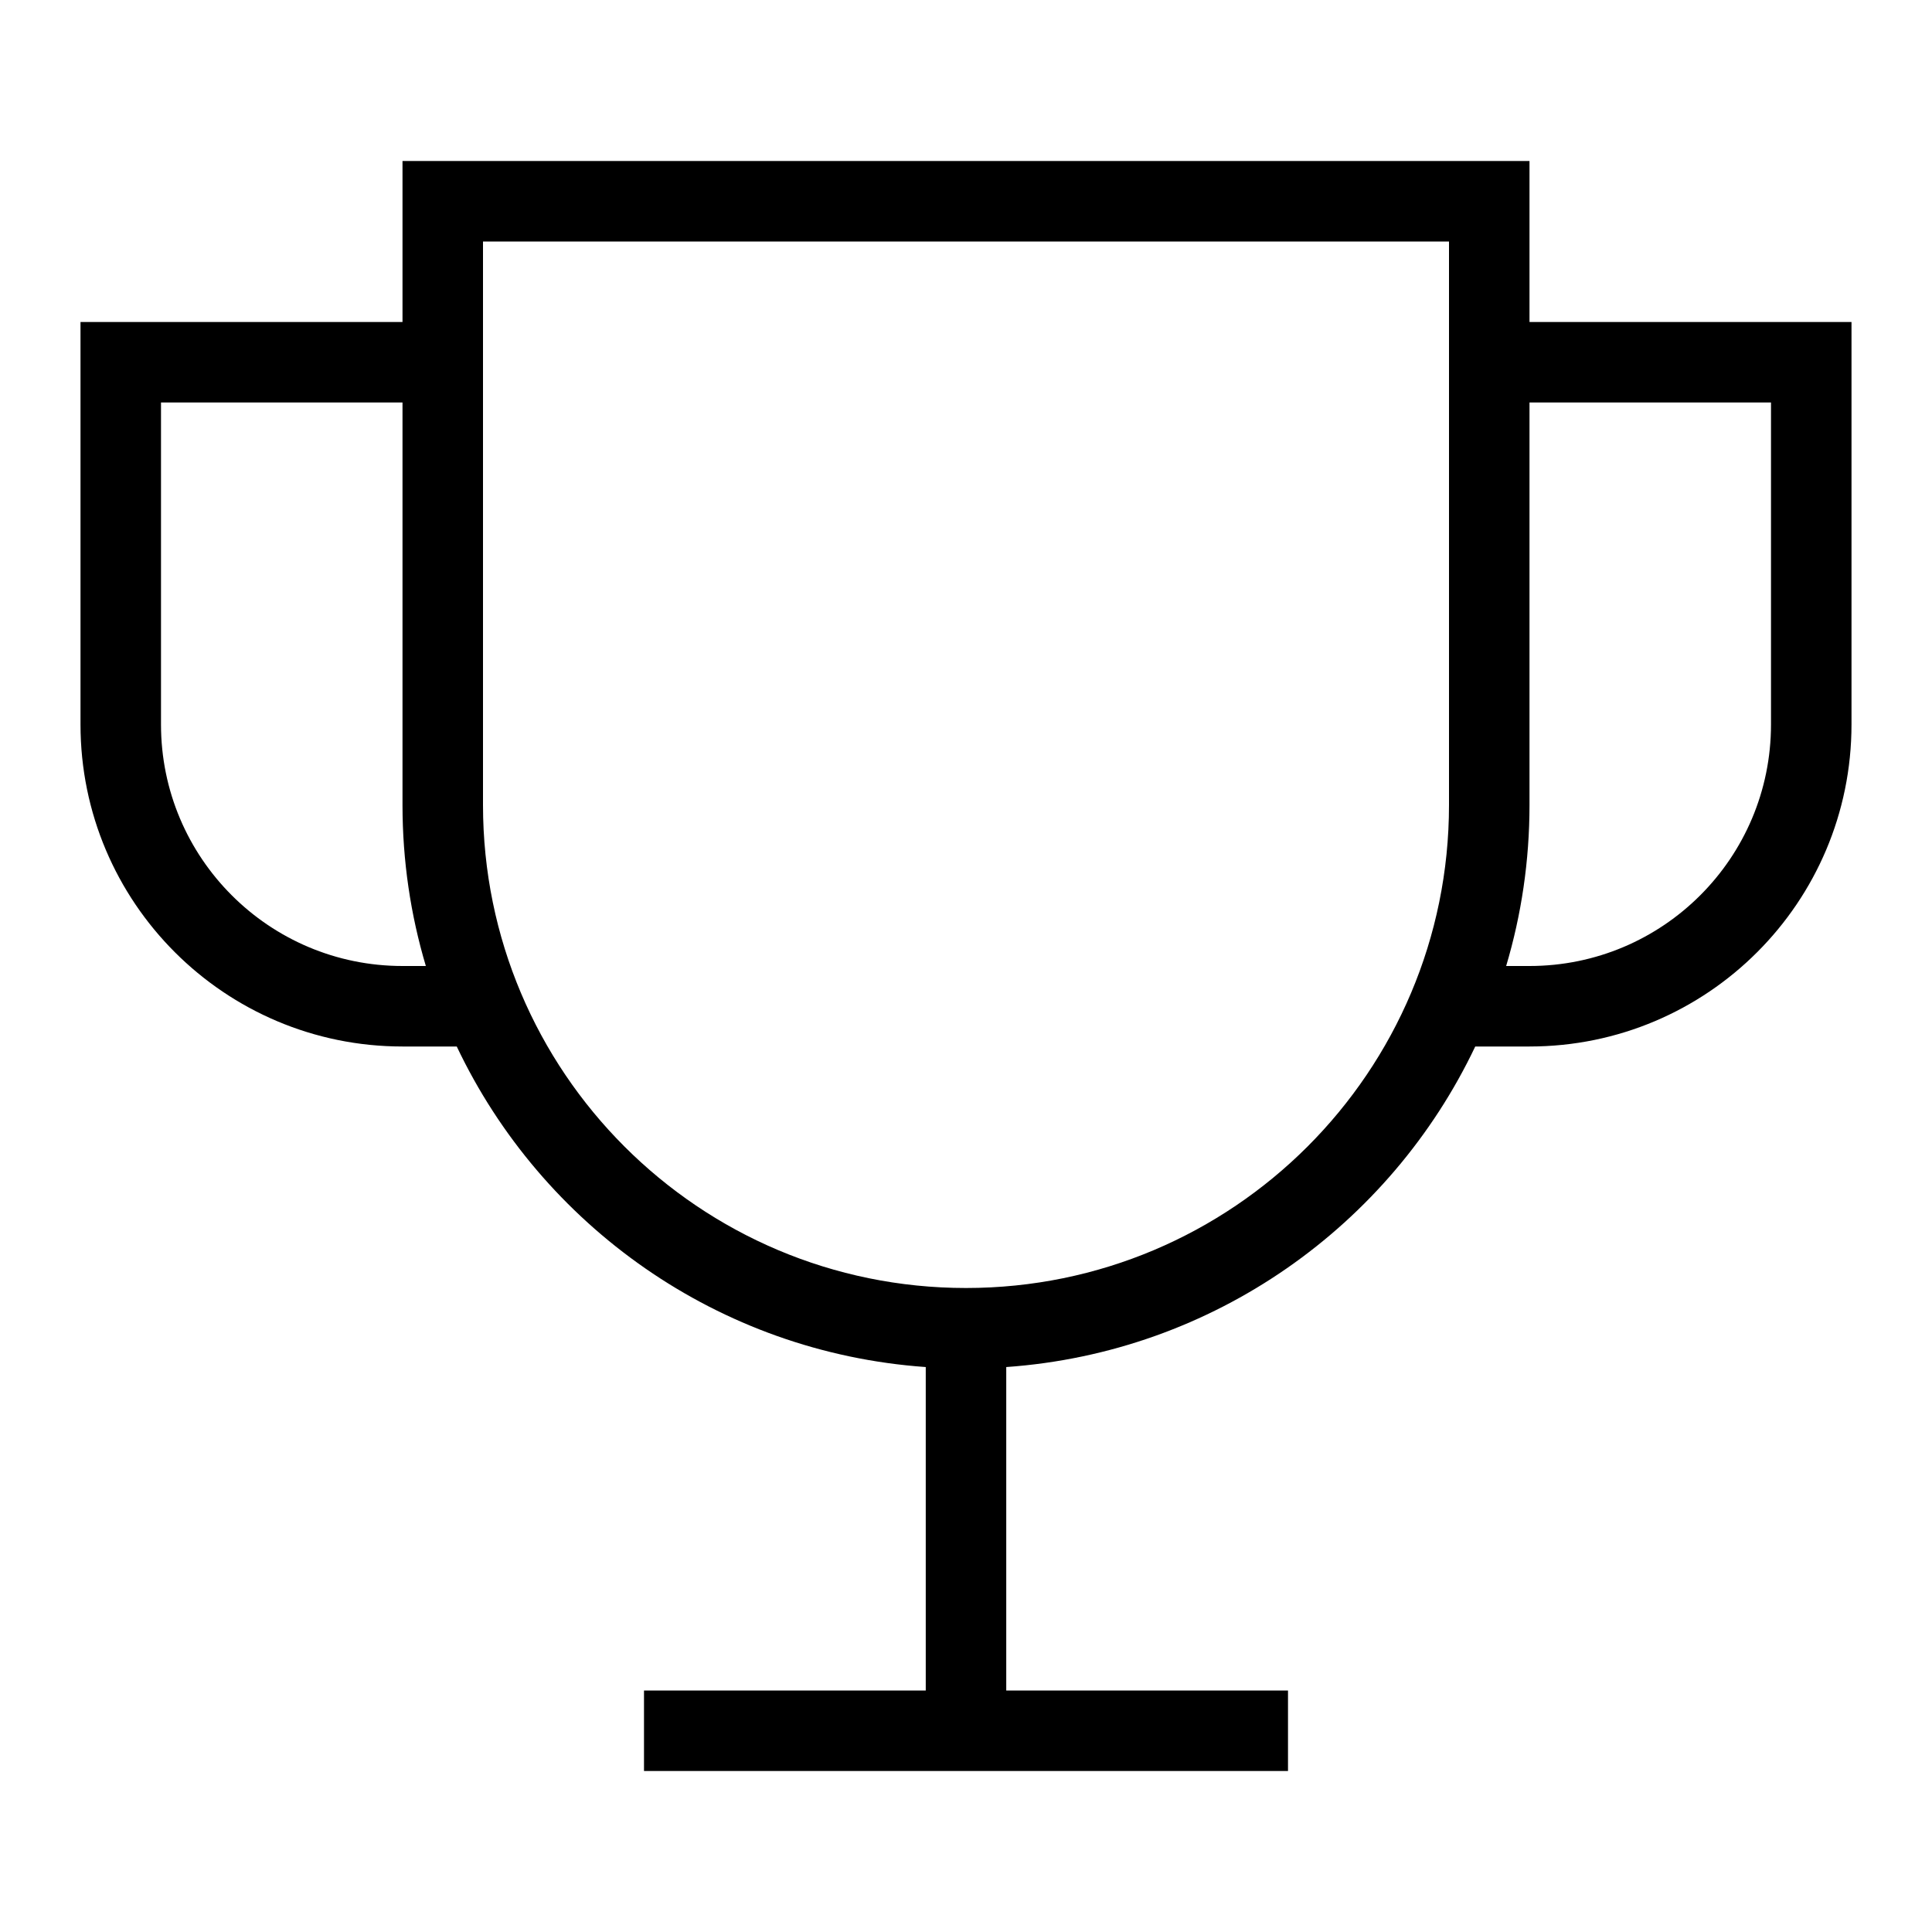 <svg width="24" height="24" viewBox="0 0 24 24" fill="none" xmlns="http://www.w3.org/2000/svg">
<path fill-rule="evenodd" clip-rule="evenodd" d="M5 4V2H19V4H23V9C23 11.209 21.209 13 19 13H18.326C17.27 15.223 15.078 16.8 12.5 16.982V21H16V22H8V21H11.5V16.982C8.922 16.8 6.729 15.223 5.674 13H5C2.791 13 1 11.209 1 9V4H5ZM12 16C8.686 16 6 13.314 6 10V3H18V10C18 13.314 15.314 16 12 16ZM5.29 12C5.101 11.366 5 10.695 5 10V5H2V9C2 10.657 3.343 12 5 12H5.29ZM18.71 12H19C20.657 12 22 10.657 22 9V5H19V10C19 10.695 18.899 11.366 18.71 12Z" fill="black"/>
</svg>
